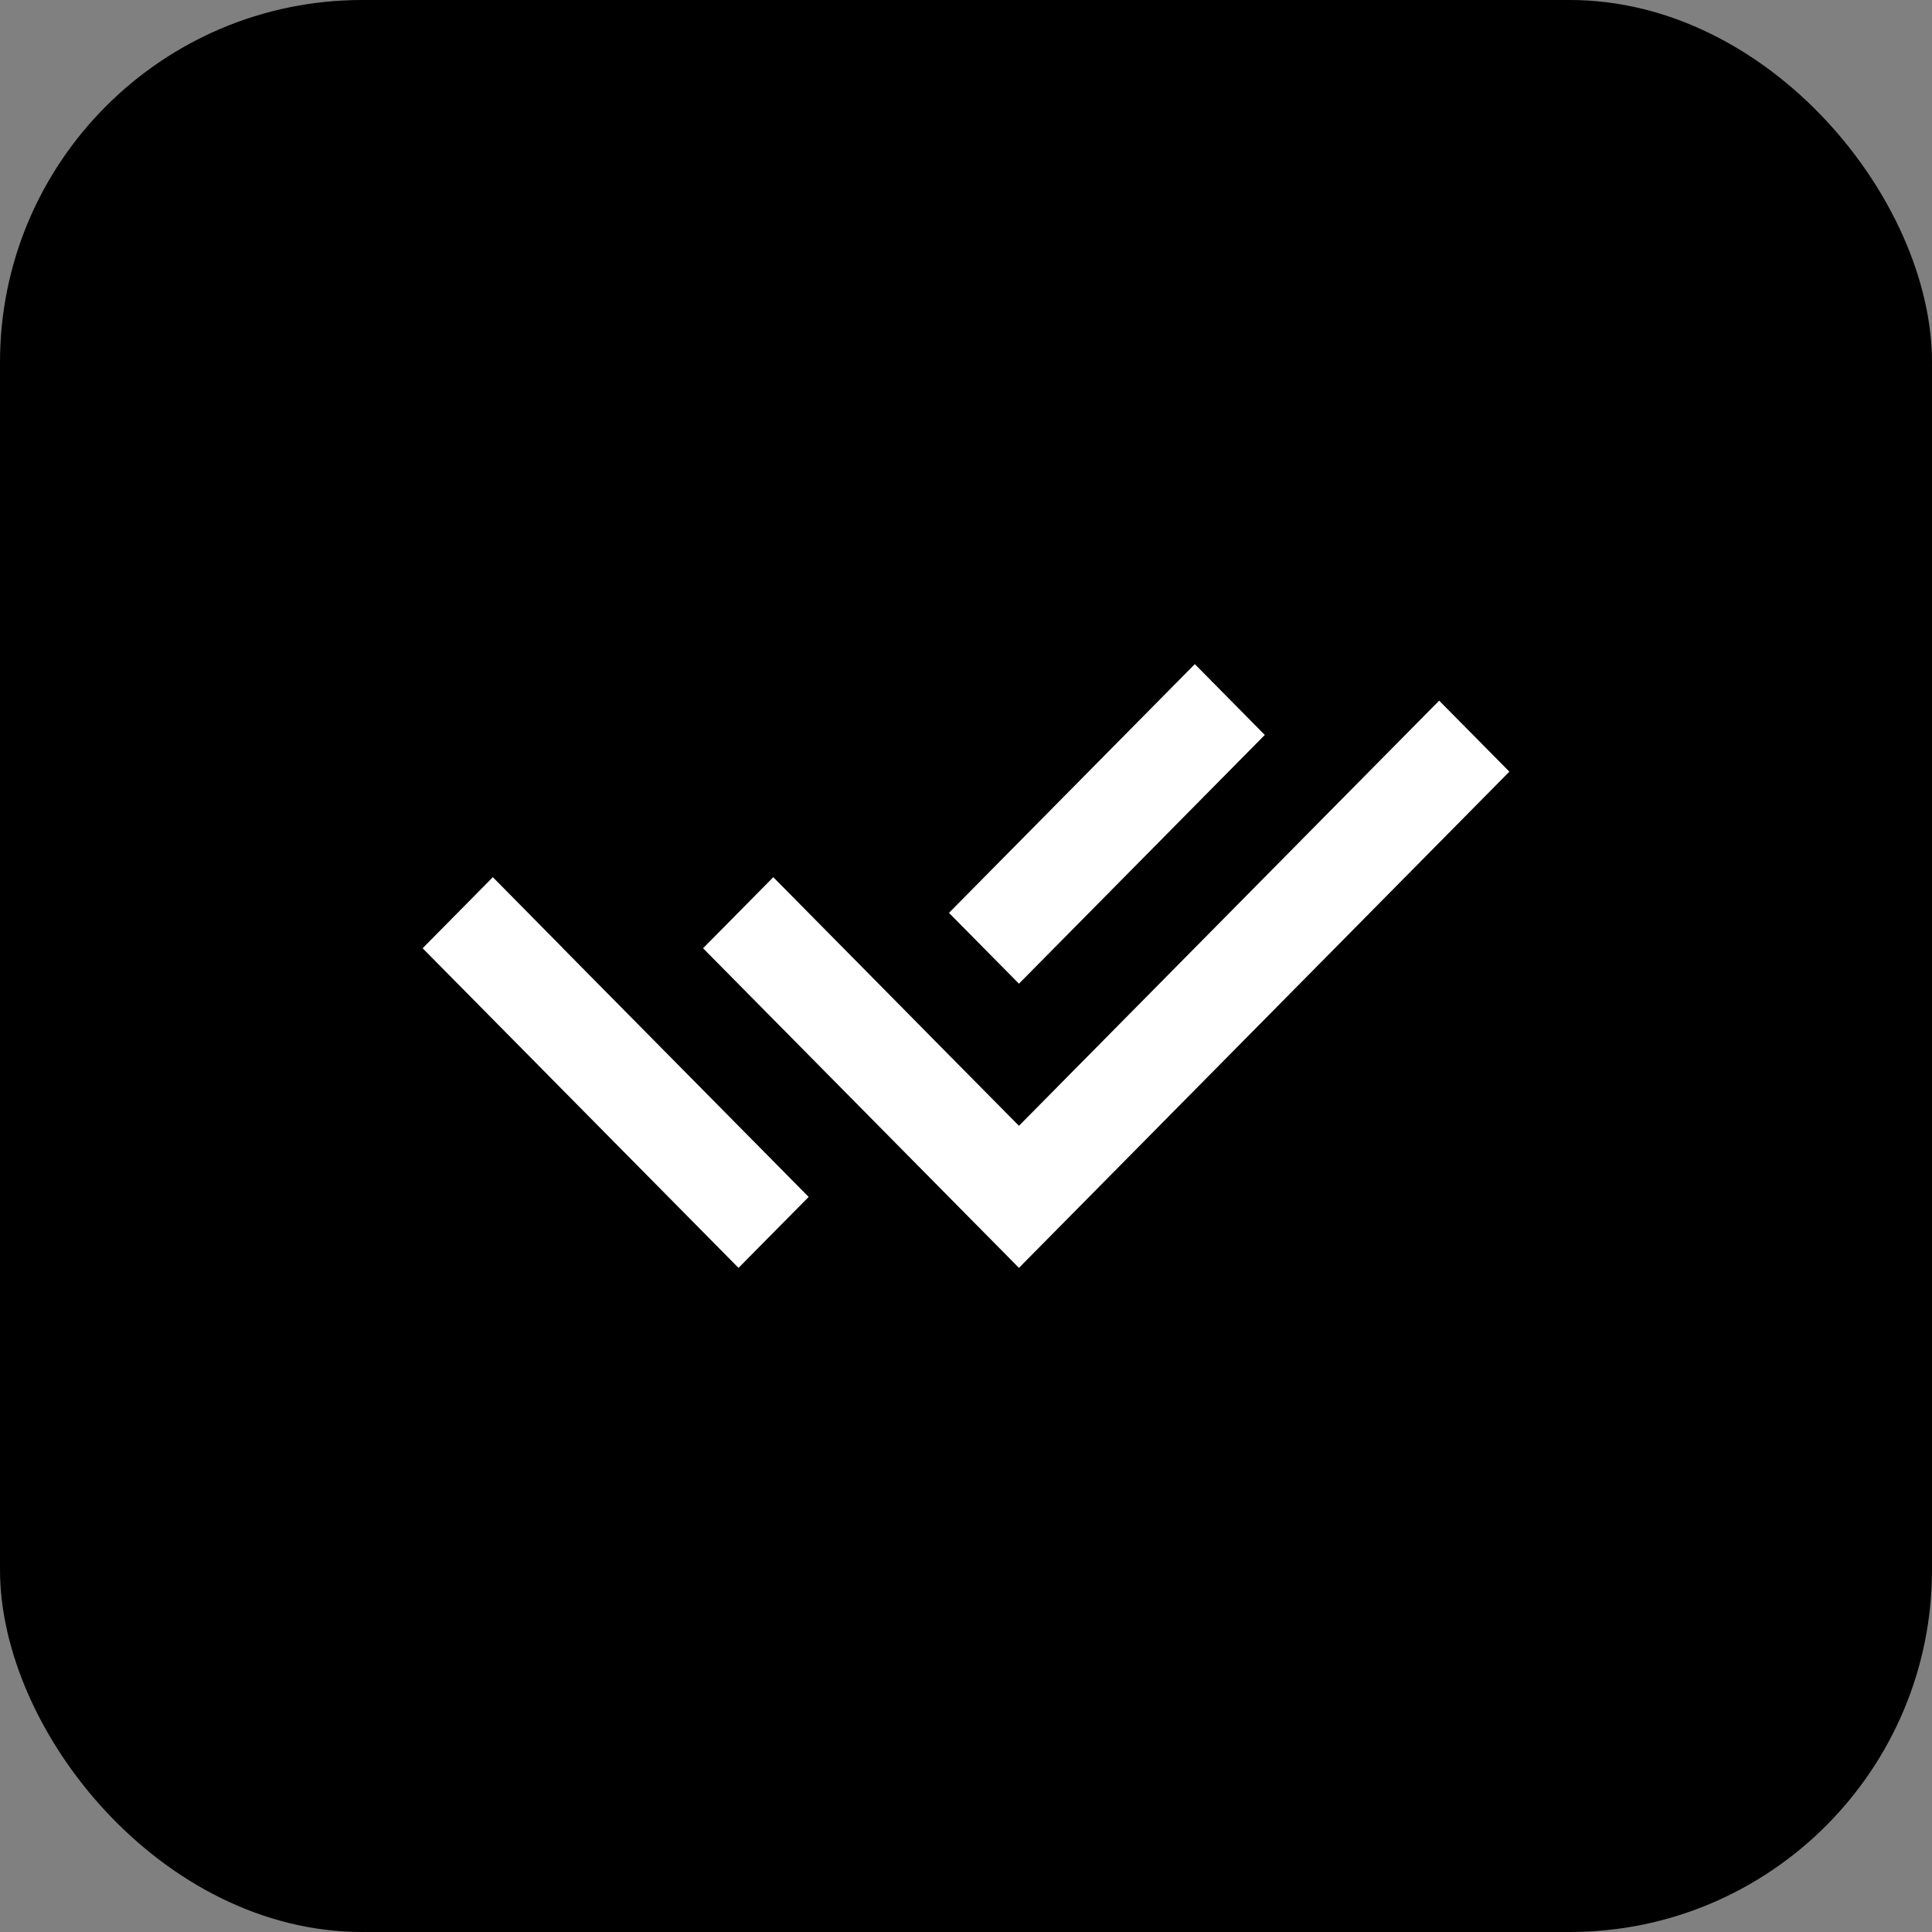 <svg width="32" height="32" viewBox="0 0 32 32" fill="none" xmlns="http://www.w3.org/2000/svg">
<rect x="0" y="0" width="32" height="32" fill="#808080" stroke="none"/>
<rect width="32" height="32" rx="6" fill="black"/>
<path d="M15.716 17.473L16.877 18.647L23.837 11.605L25 12.781L16.877 21L11.645 15.706L12.808 14.529L14.555 16.297L15.716 17.473ZM15.718 15.12L19.79 11L20.949 12.173L16.877 16.293L15.718 15.12ZM13.394 19.825L12.232 21L7 15.706L8.163 14.529L9.324 15.705L9.323 15.706L13.394 19.825Z" fill="white"/>
</svg>
